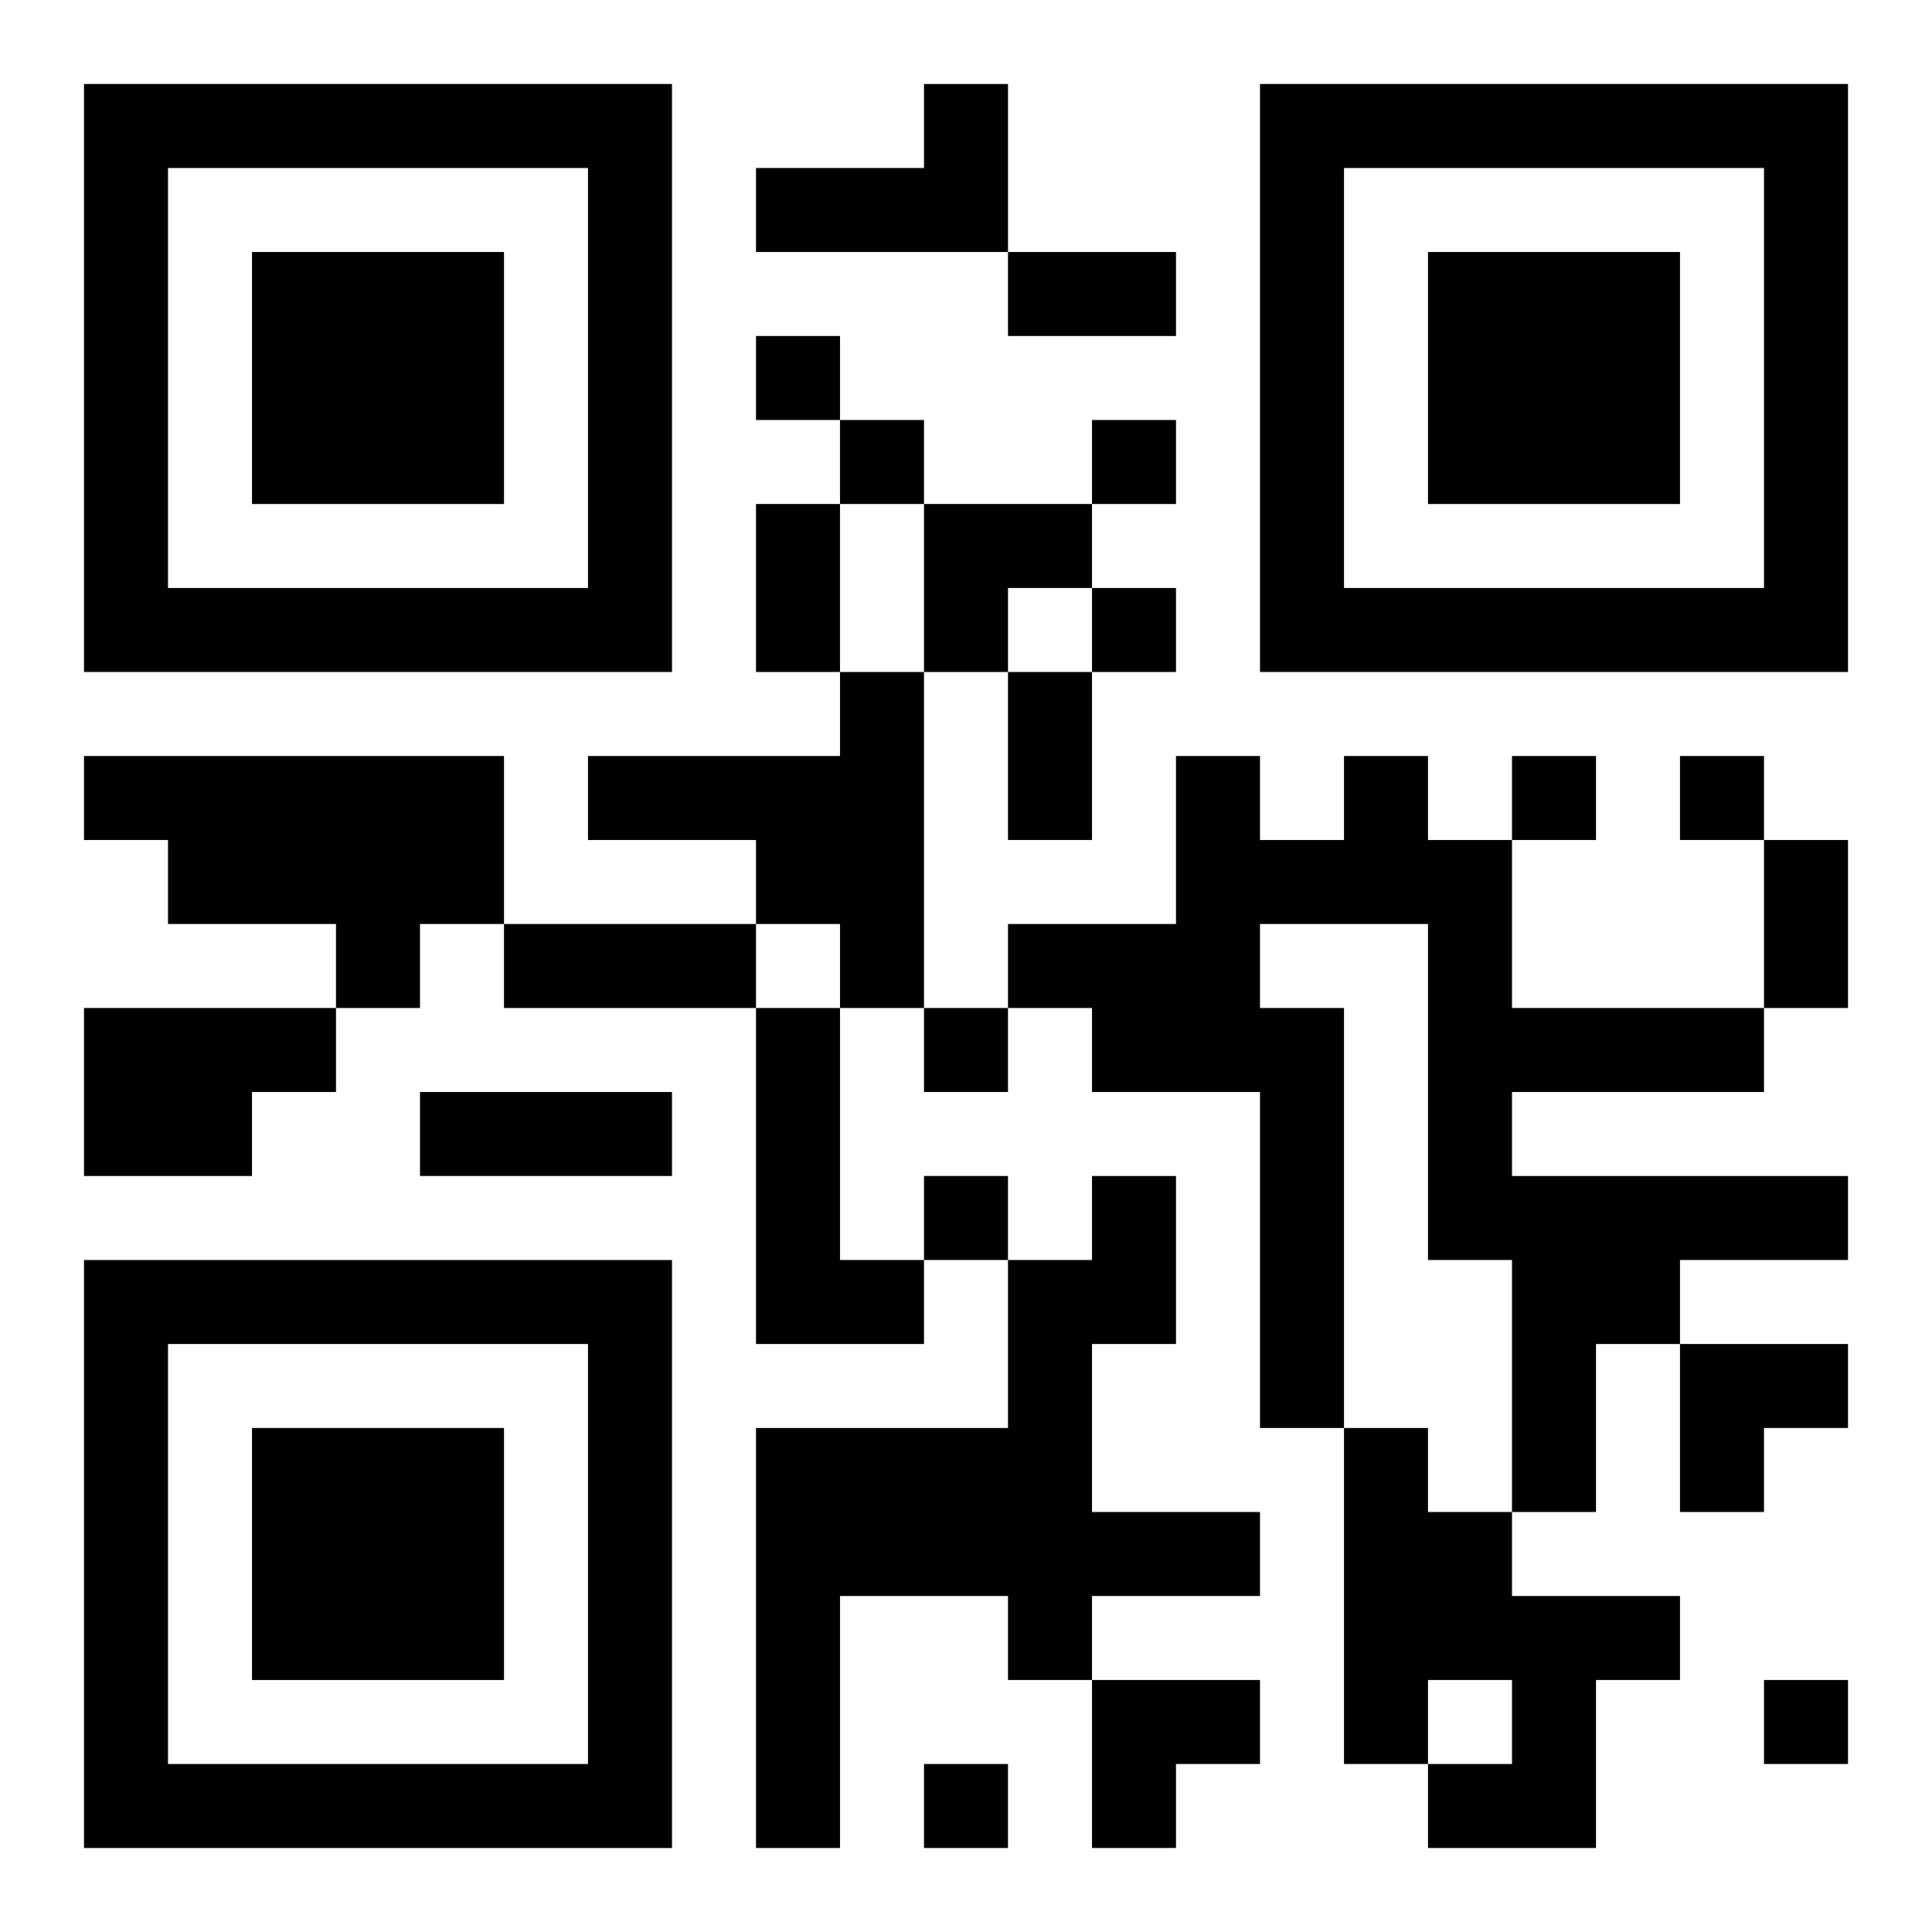 <?xml version="1.0" encoding="UTF-8"?>
<svg width="250" height="250" baseProfile="full" version="1.1" viewBox="-1 -1 23 23" xmlns="http://www.w3.org/2000/svg" xmlns:xlink="http://www.w3.org/1999/xlink"><symbol id="a"><path d="m0 7v7h7v-7h-7zm1 1h5v5h-5v-5zm1 1v3h3v-3h-3z"/></symbol><use y="-7" xlink:href="#a"/><use y="7" xlink:href="#a"/><use x="14" y="-7" xlink:href="#a"/><path d="m10 0h1v2h-3v-1h2v-1m-1 7h1v4h-1v-1h-1v-1h-2v-1h3v-1m-9 1h5v2h-1v1h-1v-1h-2v-1h-1v-1m15 0h1v1h1v2h3v1h-3v1h4v1h-2v1h-1v2h-1v-3h-1v-4h-2v1h1v5h-1v-4h-2v-1h-1v-1h2v-2h1v1h1v-1m-15 3h3v1h-1v1h-2v-2m8 0h1v3h1v1h-2v-4m4 2h1v2h-1v2h2v1h-2v1h-1v-1h-2v3h-1v-5h3v-2h1v-1m3 3h1v1h1v1h2v1h-1v2h-2v-1h1v-1h-1v1h-1v-4m-7-13v1h1v-1h-1m1 1v1h1v-1h-1m3 0v1h1v-1h-1m0 2v1h1v-1h-1m5 2v1h1v-1h-1m2 0v1h1v-1h-1m-9 3v1h1v-1h-1m0 2v1h1v-1h-1m10 6v1h1v-1h-1m-10 1v1h1v-1h-1m1-18h2v1h-2v-1m-3 3h1v2h-1v-2m3 2h1v2h-1v-2m9 2h1v2h-1v-2m-15 1h3v1h-3v-1m-1 2h3v1h-3v-1m6-7h2v1h-1v1h-1zm9 10h2v1h-1v1h-1zm-7 4h2v1h-1v1h-1z"/></svg>
